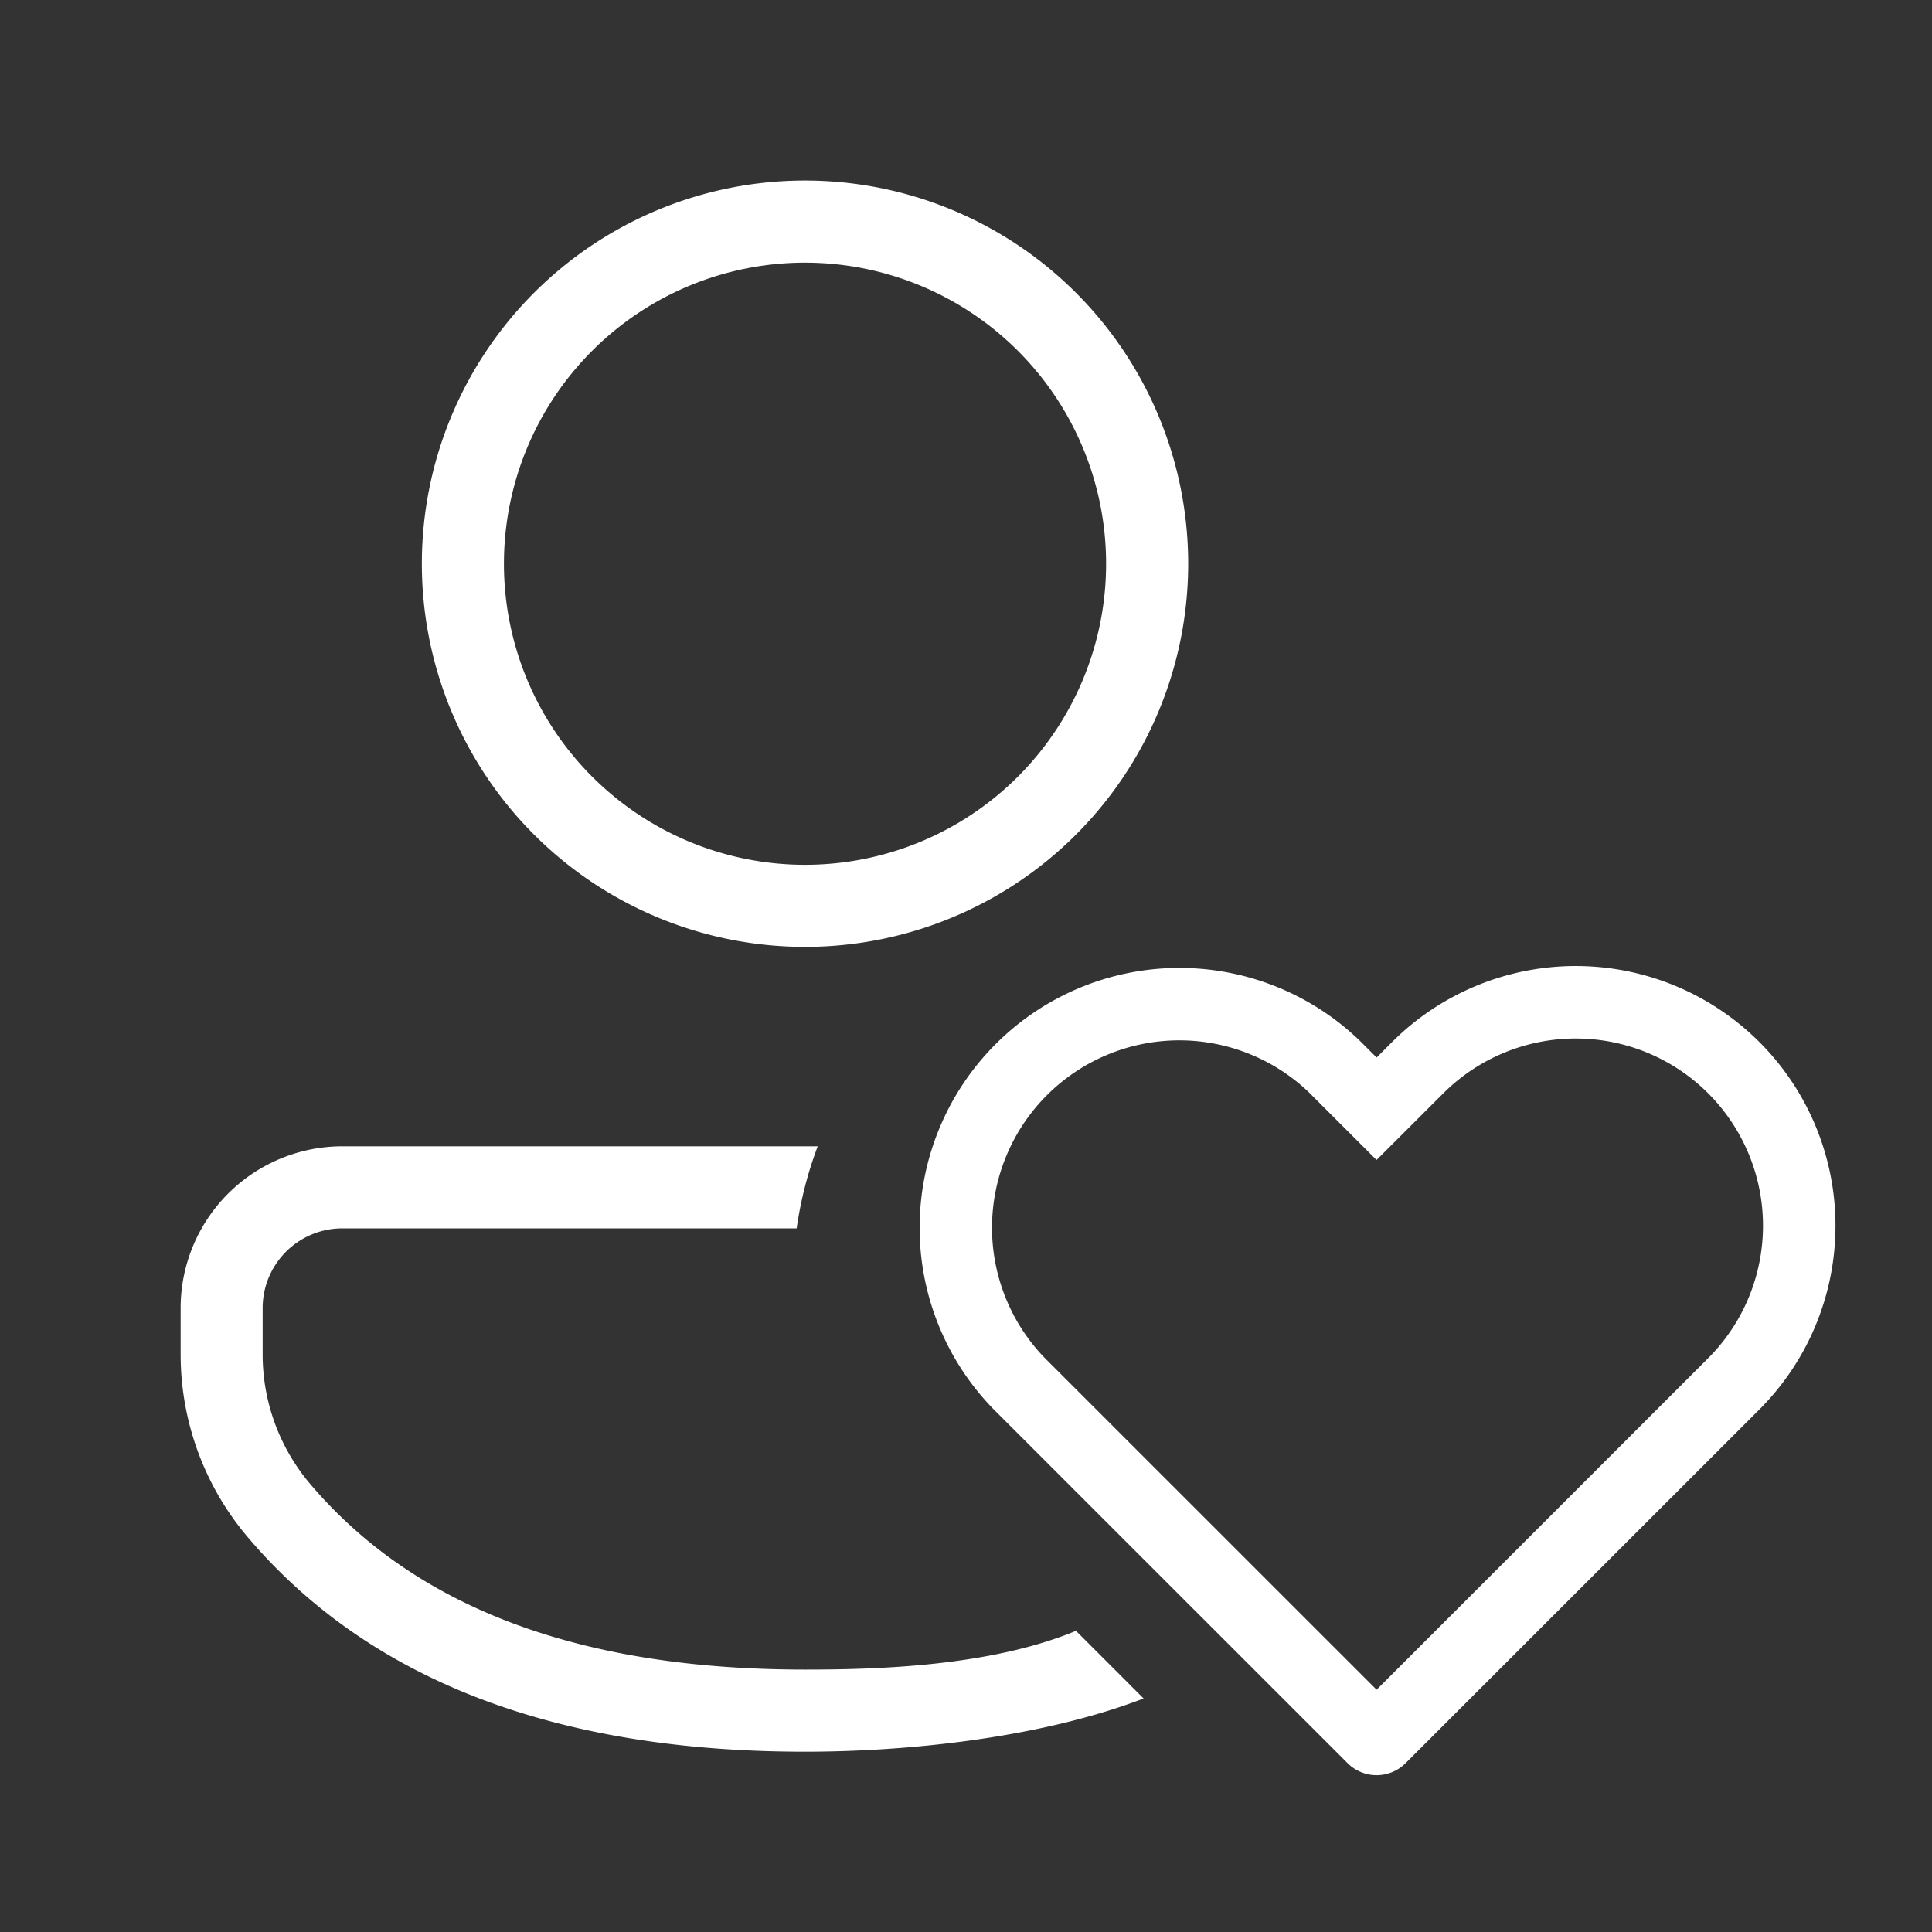 <svg xmlns="http://www.w3.org/2000/svg" fill="none" viewBox="0 0 40 40"><rect x="0" y="0" width="40" height="40" fill="#333333" stroke="none"/><path fill="#fff" d="M16.667 36.267c-5.168 0-9.017-1.485-11.523-4.425a5.85 5.85 0 0 1-1.404-3.799v-.963a3.35 3.35 0 0 1 3.35-3.347h9.84a8 8 0 0 0-.436 1.7l-9.406-.001a1.65 1.65 0 0 0-1.65 1.648v.964c0 .988.354 1.943.996 2.694 2.19 2.566 5.6 3.829 10.233 3.829 1.508 0 3.833-.067 5.61-.802l1.4 1.4c-2.177.835-4.954 1.102-7.01 1.102"></path><path fill="#fff" fill-rule="evenodd" d="M16.667 3.738a7.933 7.933 0 1 1 0 15.866 7.933 7.933 0 0 1 0-15.866m0 1.7a6.233 6.233 0 1 0 0 12.467 6.233 6.233 0 0 0 0-12.467M28.158 21.552a5.379 5.379 0 0 0-7.605 7.607l7.348 7.346a.85.85 0 0 0 1.2 0l7.347-7.345a5.38 5.38 0 0 0-.021-7.585 5.38 5.38 0 0 0-7.583-.023v.001h-.002l-.34.342-.342-.341-.001-.001zm-1.056 1.066a3.879 3.879 0 0 0-5.485 5.484l6.884 6.882 6.88-6.879.003-.003a3.88 3.88 0 0 0-.018-5.466 3.88 3.88 0 0 0-5.466-.018L28.5 24.016z" clip-rule="evenodd"></path></svg>